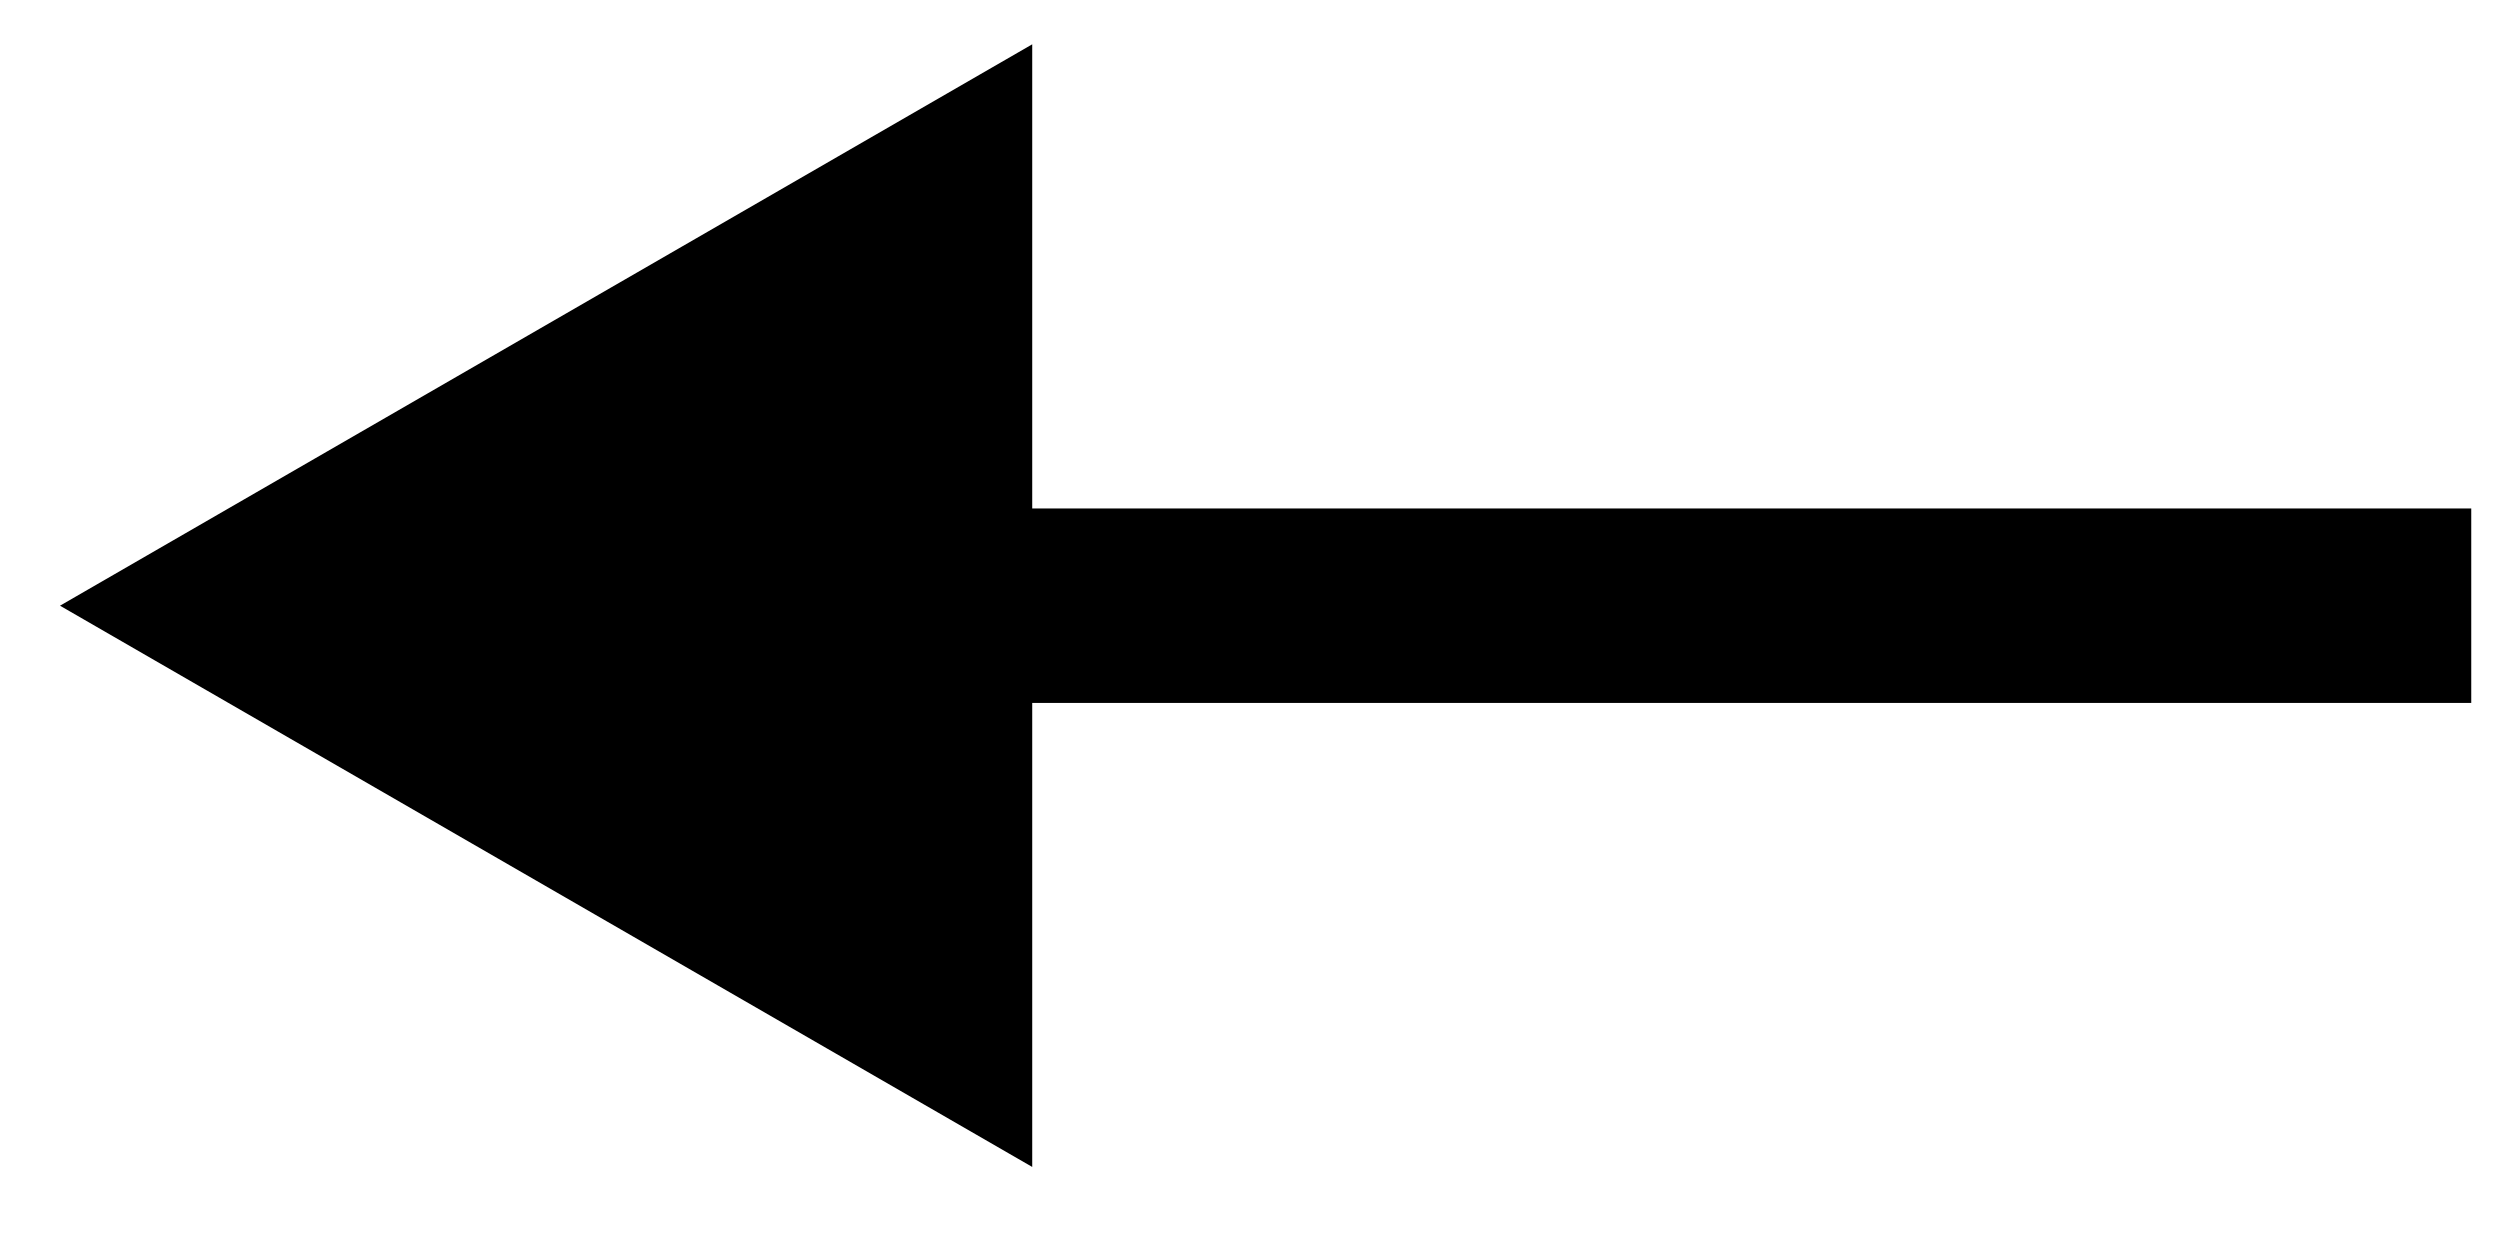 <?xml version="1.0" encoding="UTF-8"?> <svg xmlns="http://www.w3.org/2000/svg" width="18" height="9" viewBox="0 0 18 9" fill="none"> <path d="M0.432 4.361L7.432 8.402V0.319L0.432 4.361ZM17.793 3.661L6.732 3.661V5.061L17.793 5.061V3.661Z" fill="black"></path> </svg> 